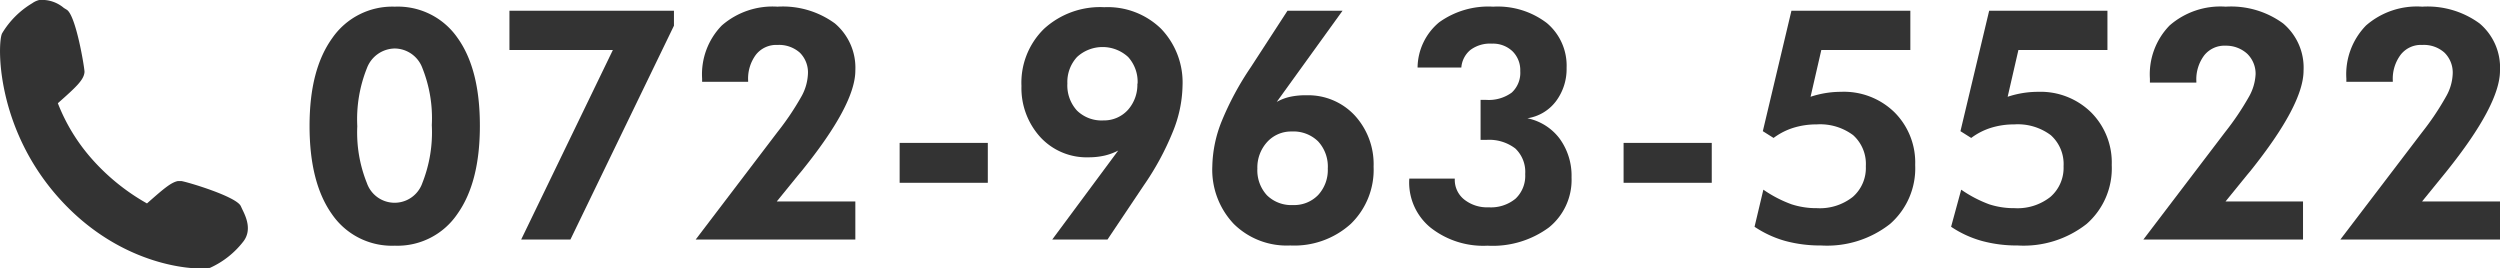 <svg xmlns="http://www.w3.org/2000/svg" viewBox="0 0 232.51 24.97"><defs><style>.cls-1{fill:#333;}</style></defs><g id="レイヤー_2" data-name="レイヤー 2"><g id="レイヤー_5" data-name="レイヤー 5"><path class="cls-1" d="M22.53,19.46l-.13-.28c-.39-.91-5.15-2.31-5.54-2.34l-.32,0c-.65.13-1.36.75-2.87,2.08a19.8,19.8,0,0,1-5.1-4.11A17.27,17.27,0,0,1,5.38,9.6C7.1,8.08,7.81,7.42,7.86,6.69c0-.4-.8-5.29-1.66-5.79L5.94.74A3.15,3.15,0,0,0,3.65,0,1.88,1.88,0,0,0,3,.3,8.08,8.08,0,0,0,.19,3.11C-.24,4-.43,11.76,5.41,18.34s12.89,6.8,14,6.58h0l.1,0a8.17,8.17,0,0,0,3.13-2.47C23.46,21.37,22.86,20.13,22.53,19.46Z"/><path class="cls-1" d="M44.63,11.72q0,5.25-2.1,8.19a6.73,6.73,0,0,1-5.81,2.94,6.76,6.76,0,0,1-5.84-2.92c-1.39-1.95-2.09-4.68-2.09-8.21s.7-6.2,2.1-8.16A6.79,6.79,0,0,1,36.72.62a6.75,6.75,0,0,1,5.83,2.9Q44.64,6.43,44.63,11.72Zm-11.4,0a12.6,12.6,0,0,0,.89,5.3,2.73,2.73,0,0,0,5.16,0,12.82,12.82,0,0,0,.88-5.38,12.57,12.57,0,0,0-.88-5.32,2.77,2.77,0,0,0-2.56-1.81,2.81,2.81,0,0,0-2.6,1.84A12.77,12.77,0,0,0,33.23,11.75Z"/><path class="cls-1" d="M48.47,22.28,57,4.65H47.38V1h15.3V2.39L53.05,22.28Z"/><path class="cls-1" d="M79.55,18.74v3.54H64.7l7.61-10A25.43,25.43,0,0,0,74.52,9a4.69,4.69,0,0,0,.62-2.1,2.59,2.59,0,0,0-.75-2,2.91,2.91,0,0,0-2.08-.72,2.4,2.4,0,0,0-2,.9,3.72,3.72,0,0,0-.73,2.42v.11H65.3V7.31a6.5,6.5,0,0,1,1.83-4.94A7.19,7.19,0,0,1,72.31.62a8.21,8.21,0,0,1,5.34,1.56,5.4,5.4,0,0,1,1.9,4.38q0,3.17-5,9.35l-.31.37-2,2.46Z"/><path class="cls-1" d="M83.67,17V13.29h8.2V17Z"/><path class="cls-1" d="M104,14a5.4,5.4,0,0,1-1.27.47,6.58,6.58,0,0,1-1.48.16,5.85,5.85,0,0,1-4.48-1.86A6.77,6.77,0,0,1,95,8a7,7,0,0,1,2.11-5.33,7.72,7.72,0,0,1,5.59-2,7.11,7.11,0,0,1,5.28,2,7.21,7.21,0,0,1,2,5.32,11.81,11.81,0,0,1-.9,4.26,25.57,25.57,0,0,1-2.71,5L103,22.28H97.86Zm1.8-6.21a3.43,3.43,0,0,0-.88-2.49,3.51,3.51,0,0,0-4.75,0,3.42,3.42,0,0,0-.9,2.46,3.47,3.47,0,0,0,.89,2.52,3.27,3.27,0,0,0,2.46.92,3,3,0,0,0,2.3-1A3.52,3.52,0,0,0,105.78,7.77Z"/><path class="cls-1" d="M118.74,9.48A4.49,4.49,0,0,1,120,9a6.79,6.79,0,0,1,1.54-.14A5.91,5.91,0,0,1,126,10.74a6.7,6.7,0,0,1,1.75,4.76,7,7,0,0,1-2.13,5.33,7.83,7.83,0,0,1-5.62,2,7,7,0,0,1-5.25-2,7.32,7.32,0,0,1-2-5.36,11.77,11.77,0,0,1,.87-4.19,27.45,27.45,0,0,1,2.69-5L119.74,1h5.12Zm-1.8,6.2a3.42,3.42,0,0,0,.89,2.48,3.23,3.23,0,0,0,2.42.91,3.1,3.1,0,0,0,2.34-.93,3.42,3.42,0,0,0,.9-2.46,3.45,3.45,0,0,0-.9-2.53,3.27,3.27,0,0,0-2.46-.92,3,3,0,0,0-2.3,1A3.52,3.52,0,0,0,116.94,15.68Z"/><path class="cls-1" d="M131.07,16.61h4.23v.06a2.33,2.33,0,0,0,.87,1.88,3.41,3.41,0,0,0,2.28.73,3.59,3.59,0,0,0,2.51-.81,2.92,2.92,0,0,0,.89-2.28,3,3,0,0,0-.92-2.38,4,4,0,0,0-2.69-.8H138l-.3,0V9.29h.27l.25,0a3.63,3.63,0,0,0,2.38-.68,2.5,2.5,0,0,0,.79-2,2.46,2.46,0,0,0-.72-1.84,2.62,2.62,0,0,0-1.91-.71,3.05,3.05,0,0,0-2,.58,2.35,2.35,0,0,0-.85,1.64h-4.07a5.55,5.55,0,0,1,2-4.2A7.84,7.84,0,0,1,138.87.62a7.52,7.52,0,0,1,5,1.53,5.17,5.17,0,0,1,1.83,4.16,5,5,0,0,1-1,3.12A4.1,4.1,0,0,1,142.05,11a5,5,0,0,1,3,1.89,5.85,5.85,0,0,1,1.11,3.61,5.68,5.68,0,0,1-2.1,4.65,8.81,8.81,0,0,1-5.71,1.7,7.93,7.93,0,0,1-5.29-1.67,5.42,5.42,0,0,1-2-4.39Z"/><path class="cls-1" d="M151,17V13.29h8.2V17Z"/><path class="cls-1" d="M164,17.64A11.38,11.38,0,0,0,166.62,19a7.44,7.44,0,0,0,2.36.36,4.93,4.93,0,0,0,3.34-1.05,3.57,3.57,0,0,0,1.21-2.85,3.6,3.6,0,0,0-1.18-2.89,5.13,5.13,0,0,0-3.4-1,7.2,7.2,0,0,0-2.17.32,6.11,6.11,0,0,0-1.83.94l-1-.63L166.61,1h11.06V4.65h-8.28l-1,4.35a9.28,9.28,0,0,1,1.43-.35,9,9,0,0,1,1.38-.11,6.73,6.73,0,0,1,5,1.91,6.6,6.6,0,0,1,1.92,4.9,6.87,6.87,0,0,1-2.34,5.48,9.48,9.48,0,0,1-6.42,2,12.42,12.42,0,0,1-3.32-.42,9.89,9.89,0,0,1-2.86-1.32Z"/><path class="cls-1" d="M182.4,17.64A11.59,11.59,0,0,0,185,19a7.44,7.44,0,0,0,2.36.36,4.93,4.93,0,0,0,3.34-1.05,3.58,3.58,0,0,0,1.22-2.85,3.6,3.6,0,0,0-1.19-2.89,5.11,5.11,0,0,0-3.4-1,7.2,7.2,0,0,0-2.17.32,6.11,6.11,0,0,0-1.83.94l-1-.63L185,1H196V4.65h-8.28l-1,4.35a9.28,9.28,0,0,1,1.43-.35,9,9,0,0,1,1.38-.11,6.72,6.72,0,0,1,4.95,1.91,6.6,6.6,0,0,1,1.92,4.9,6.87,6.87,0,0,1-2.34,5.48,9.48,9.48,0,0,1-6.42,2,12.34,12.34,0,0,1-3.31-.42,9.82,9.82,0,0,1-2.87-1.32Z"/><path class="cls-1" d="M214.19,18.74v3.54H199.34l7.61-10A25.43,25.43,0,0,0,209.16,9a4.69,4.69,0,0,0,.62-2.1A2.59,2.59,0,0,0,209,5,2.91,2.91,0,0,0,207,4.25a2.4,2.4,0,0,0-2,.9,3.72,3.72,0,0,0-.73,2.42v.11h-4.32V7.31a6.5,6.5,0,0,1,1.83-4.94A7.19,7.19,0,0,1,207,.62a8.21,8.21,0,0,1,5.34,1.56,5.37,5.37,0,0,1,1.9,4.38q0,3.17-4.95,9.35l-.31.37-2,2.46Z"/><path class="cls-1" d="M232.51,18.74v3.54H217.66l7.62-10A25.13,25.13,0,0,0,227.48,9a4.59,4.59,0,0,0,.63-2.1,2.6,2.6,0,0,0-.76-2,2.87,2.87,0,0,0-2.07-.72,2.38,2.38,0,0,0-2,.9,3.72,3.72,0,0,0-.74,2.42v.11h-4.32V7.31a6.5,6.5,0,0,1,1.83-4.94A7.2,7.2,0,0,1,225.28.62a8.2,8.2,0,0,1,5.33,1.56,5.37,5.37,0,0,1,1.9,4.38q0,3.17-4.95,9.35l-.3.37-2,2.46Z"/></g></g></svg>